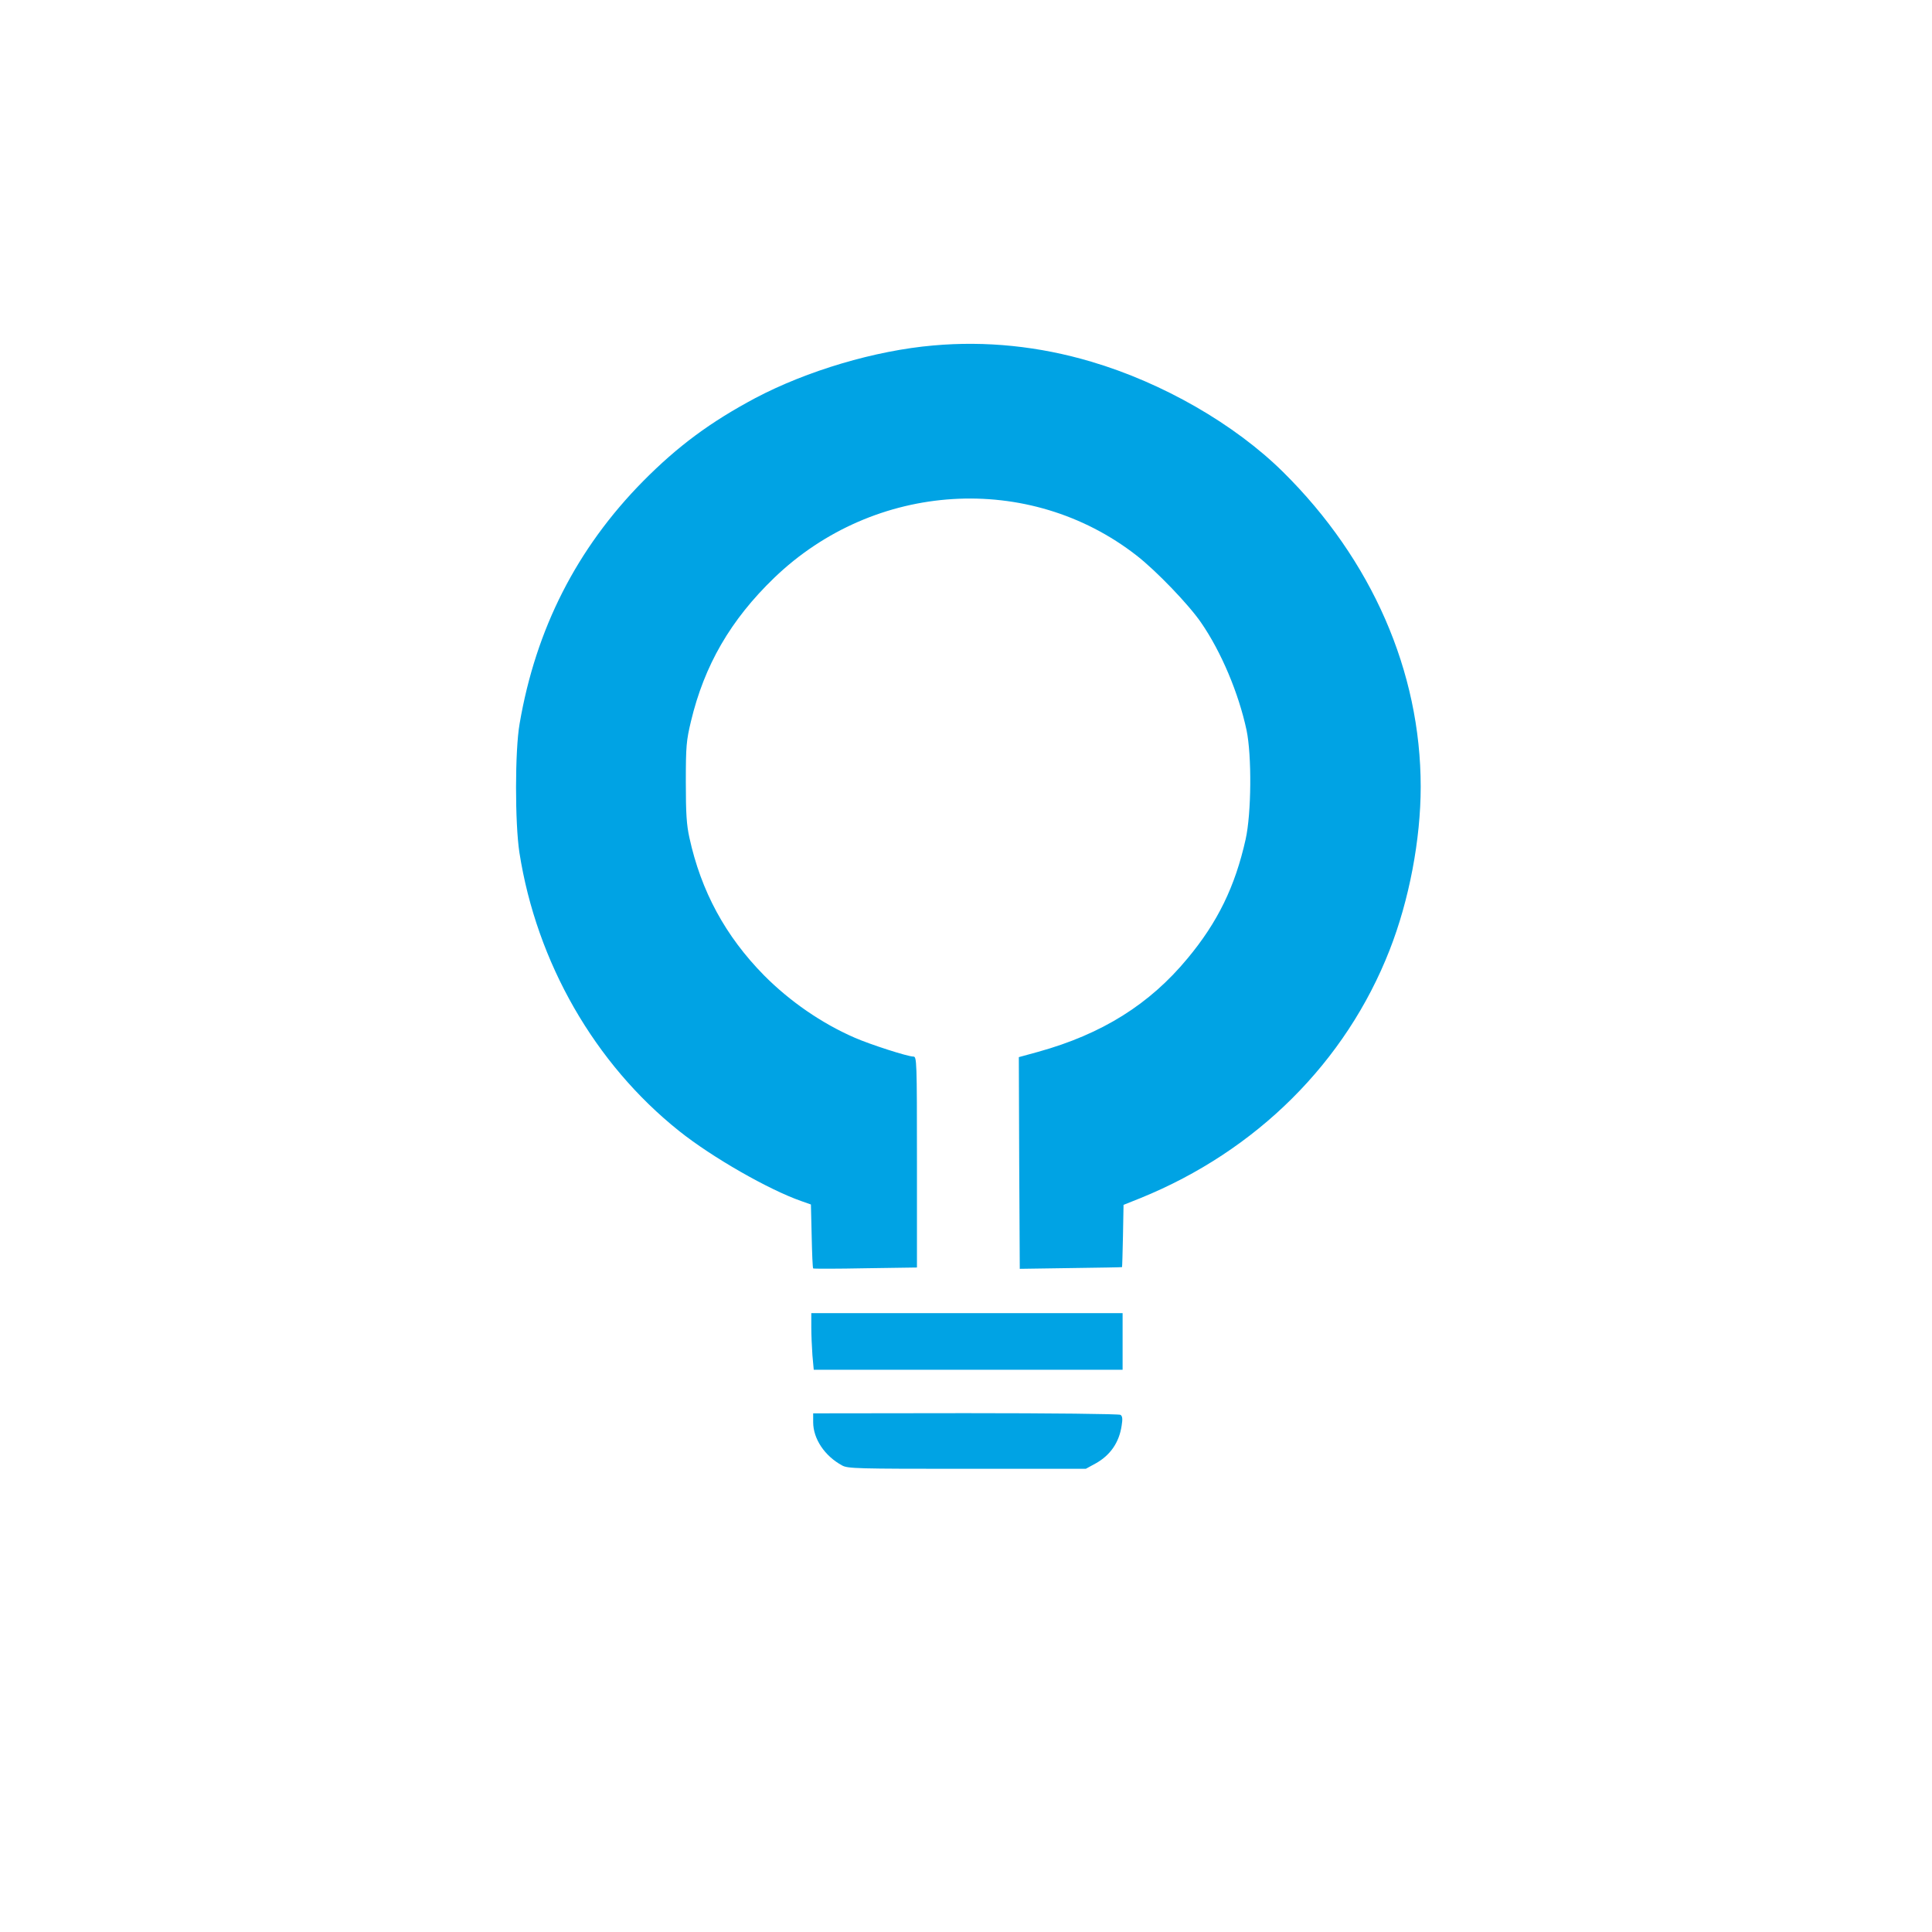 <?xml version="1.0" standalone="no"?>
<!DOCTYPE svg PUBLIC "-//W3C//DTD SVG 20010904//EN"
 "http://www.w3.org/TR/2001/REC-SVG-20010904/DTD/svg10.dtd">
<svg version="1.0" xmlns="http://www.w3.org/2000/svg"
 width="1024pt" height="1024pt" viewBox="0 0 1024 1024"
 preserveAspectRatio="xMidYMid meet">

<g transform="translate(0,1024) scale(0.1,-0.1)"
fill="#00a3e4" stroke="none">
<path d="M4947 8409 c-310 -27 -669 -134 -944 -279 -238 -127 -410 -254 -595
-441 -351 -356 -568 -782 -654 -1285 -25 -142 -25 -526 -1 -683 91 -582 399
-1119 847 -1476 174 -139 475 -311 647 -371 l51 -18 4 -167 c2 -92 5 -169 8
-172 3 -2 128 -2 278 1 l272 4 0 559 c0 539 -1 559 -19 559 -30 0 -229 64
-311 100 -175 76 -344 193 -480 330 -205 208 -334 446 -396 730 -15 68 -19
127 -19 295 0 192 3 220 27 321 71 298 210 538 441 761 532 512 1352 563 1922
118 104 -81 276 -260 341 -355 107 -155 199 -374 241 -570 28 -134 26 -441 -5
-579 -56 -250 -148 -439 -308 -631 -201 -243 -453 -401 -792 -495 l-102 -28 2
-561 3 -561 270 4 c149 2 271 4 272 5 1 1 3 75 5 166 l3 164 90 36 c615 250
1088 721 1320 1314 104 265 165 587 165 866 0 611 -259 1203 -729 1668 -257
254 -638 473 -1017 585 -276 82 -559 111 -837 86z"/>
<path d="M4300 3207 c0 -41 3 -108 6 -150 l7 -77 818 0 819 0 0 150 0 150
-825 0 -825 0 0 -73z"/>
<path d="M4310 2702 c0 -88 61 -179 153 -229 30 -17 78 -18 662 -18 l630 0 53
29 c77 43 124 111 137 200 6 36 4 50 -6 57 -8 5 -368 9 -821 9 l-808 -1 0 -47z"/>
</g>
</svg>
